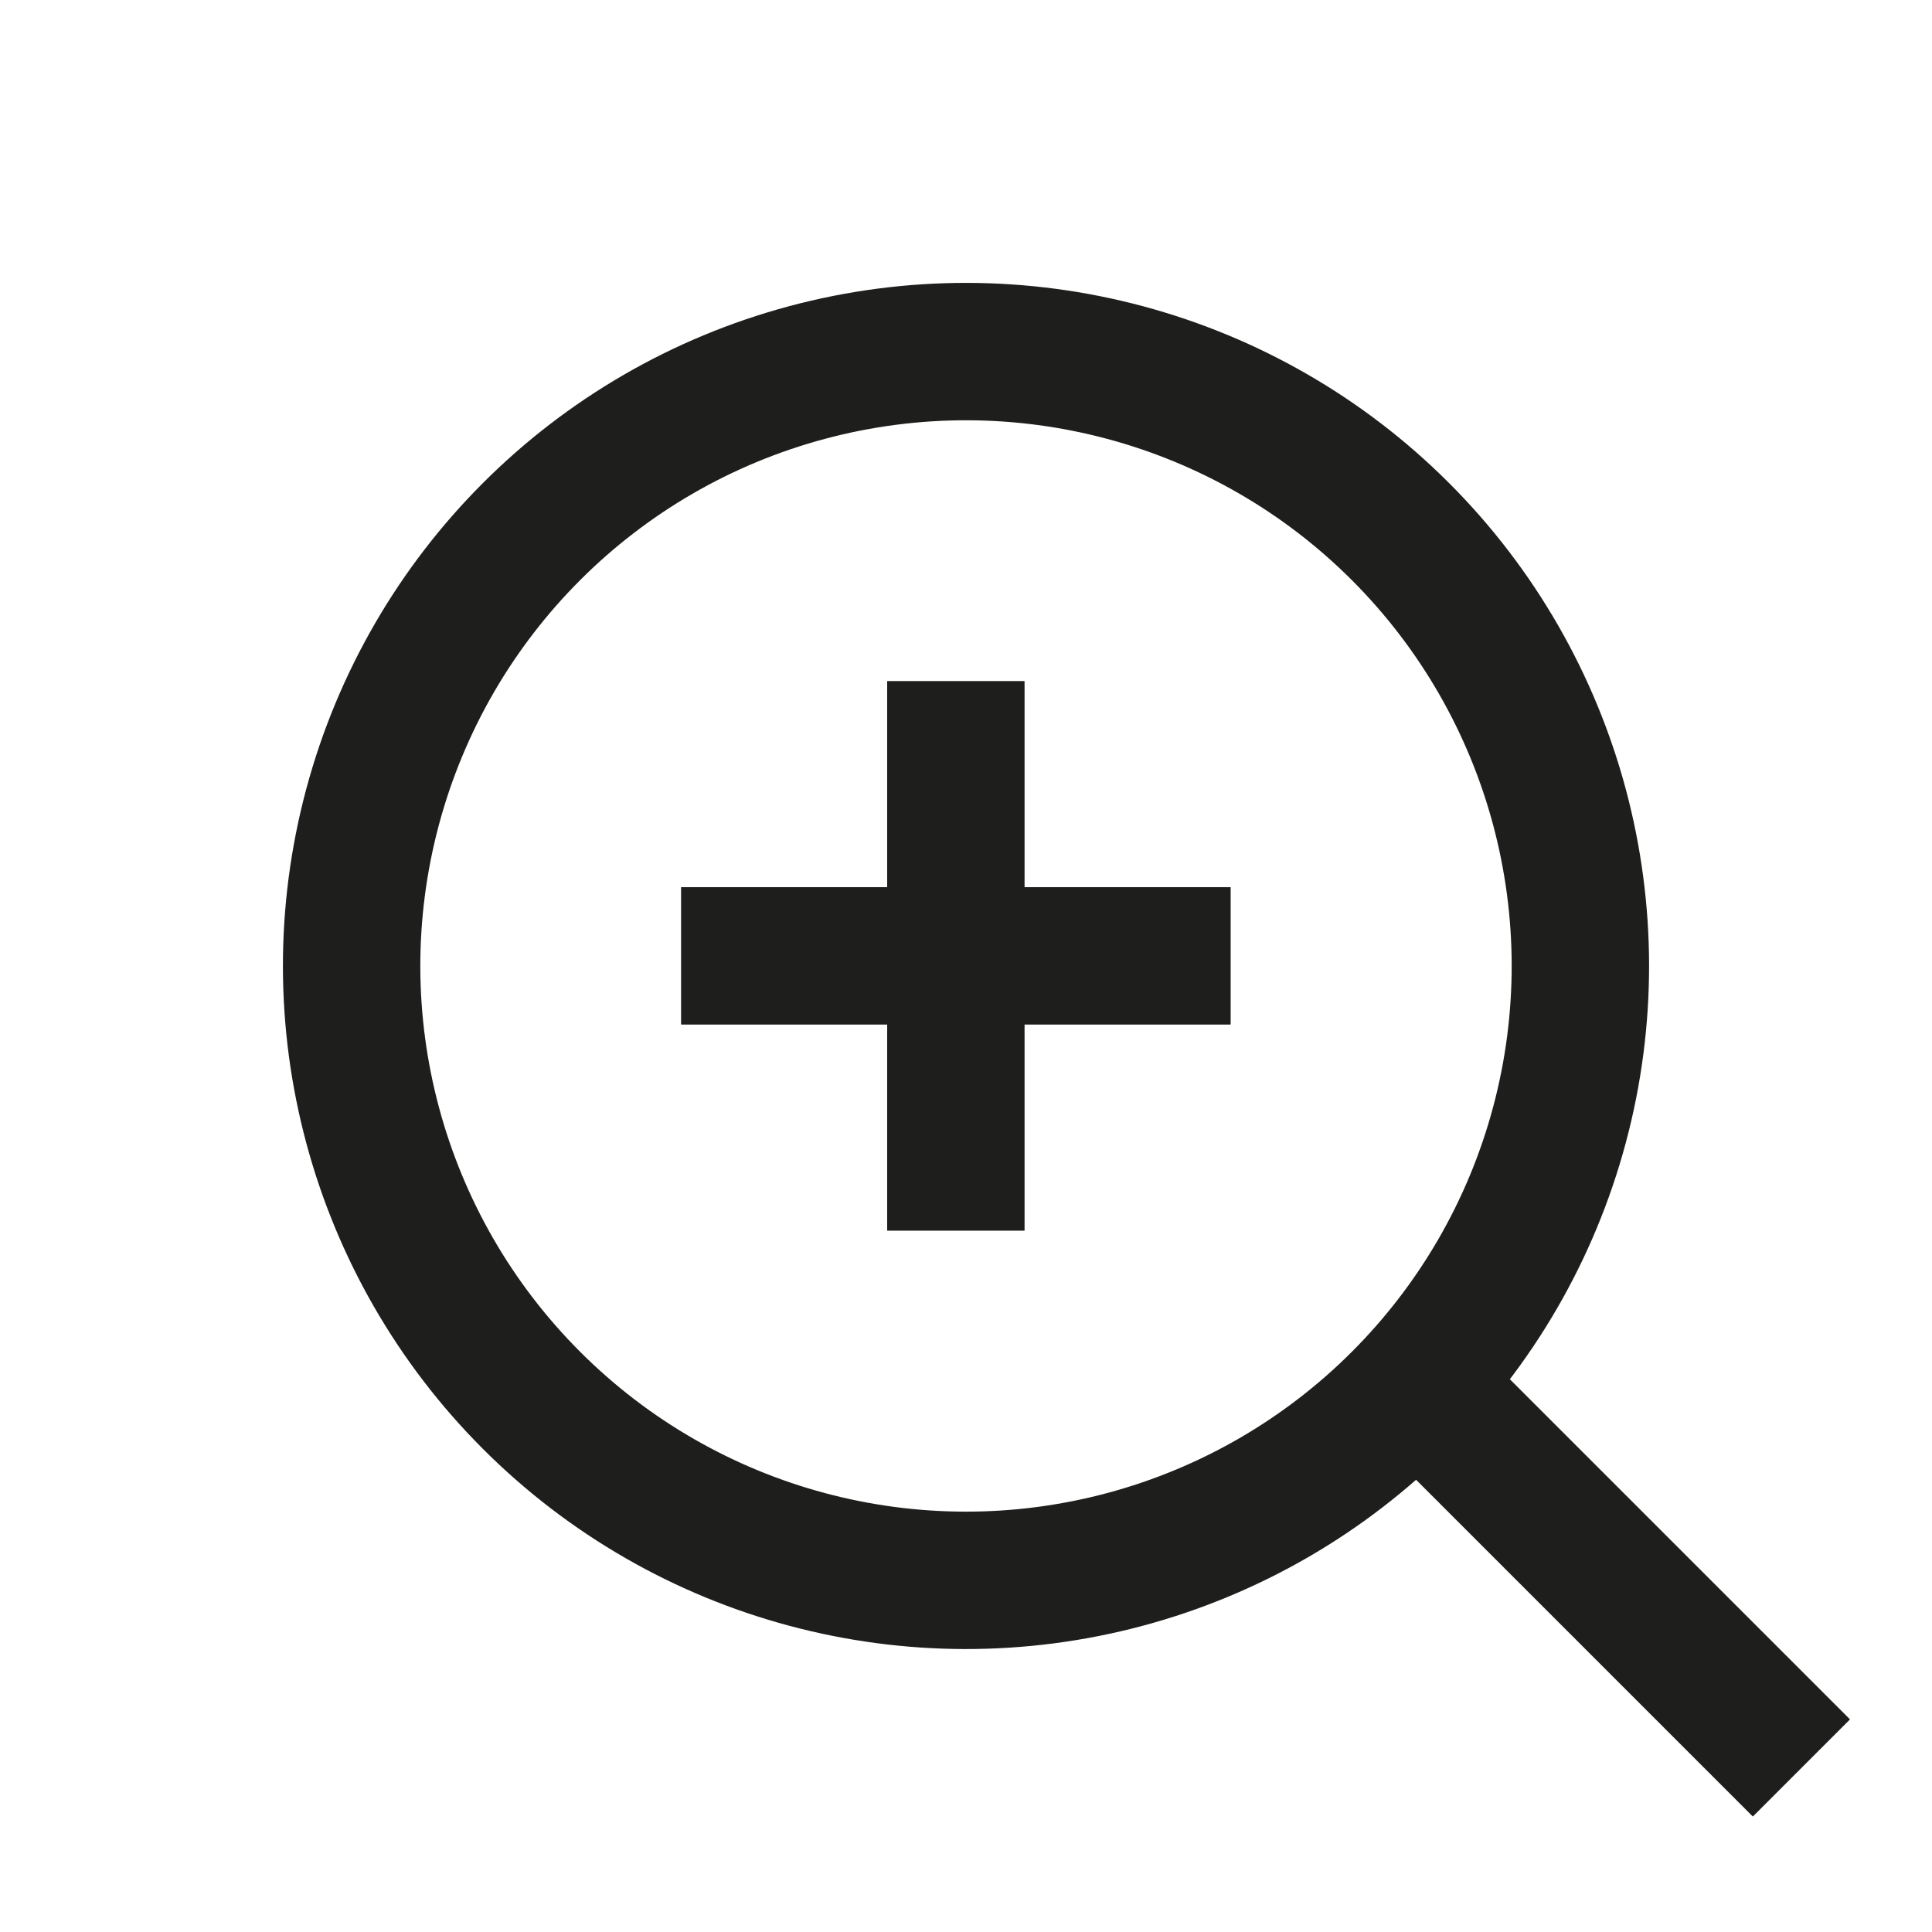 <svg xmlns="http://www.w3.org/2000/svg" width="28.123" height="28.123" viewBox="0 0 28.123 28.123">
  <g id="Group_2906" data-name="Group 2906" transform="translate(-882.586 -8056.586)">
    <g id="Ellipse_88" data-name="Ellipse 88" transform="translate(882.586 8070.647) rotate(-45)" fill="none" stroke="#1e1e1c" stroke-width="2">
      <circle cx="9.943" cy="9.943" r="9.943" stroke="none"/>
      <circle cx="9.943" cy="9.943" r="8.943" fill="none"/>
    </g>
    <line id="Line_34" data-name="Line 34" y2="8.255" transform="translate(902.971 8076.484) rotate(-45)" fill="none" stroke="#1e1e1c" stroke-width="2"/>
    <line id="Line_37" data-name="Line 37" y2="8" transform="translate(896.5 8066.5)" fill="none" stroke="#1e1e1c" stroke-width="2"/>
    <line id="Line_38" data-name="Line 38" x2="8" transform="translate(892.5 8070.5)" fill="none" stroke="#1e1e1c" stroke-width="2"/>
  </g>
</svg>
